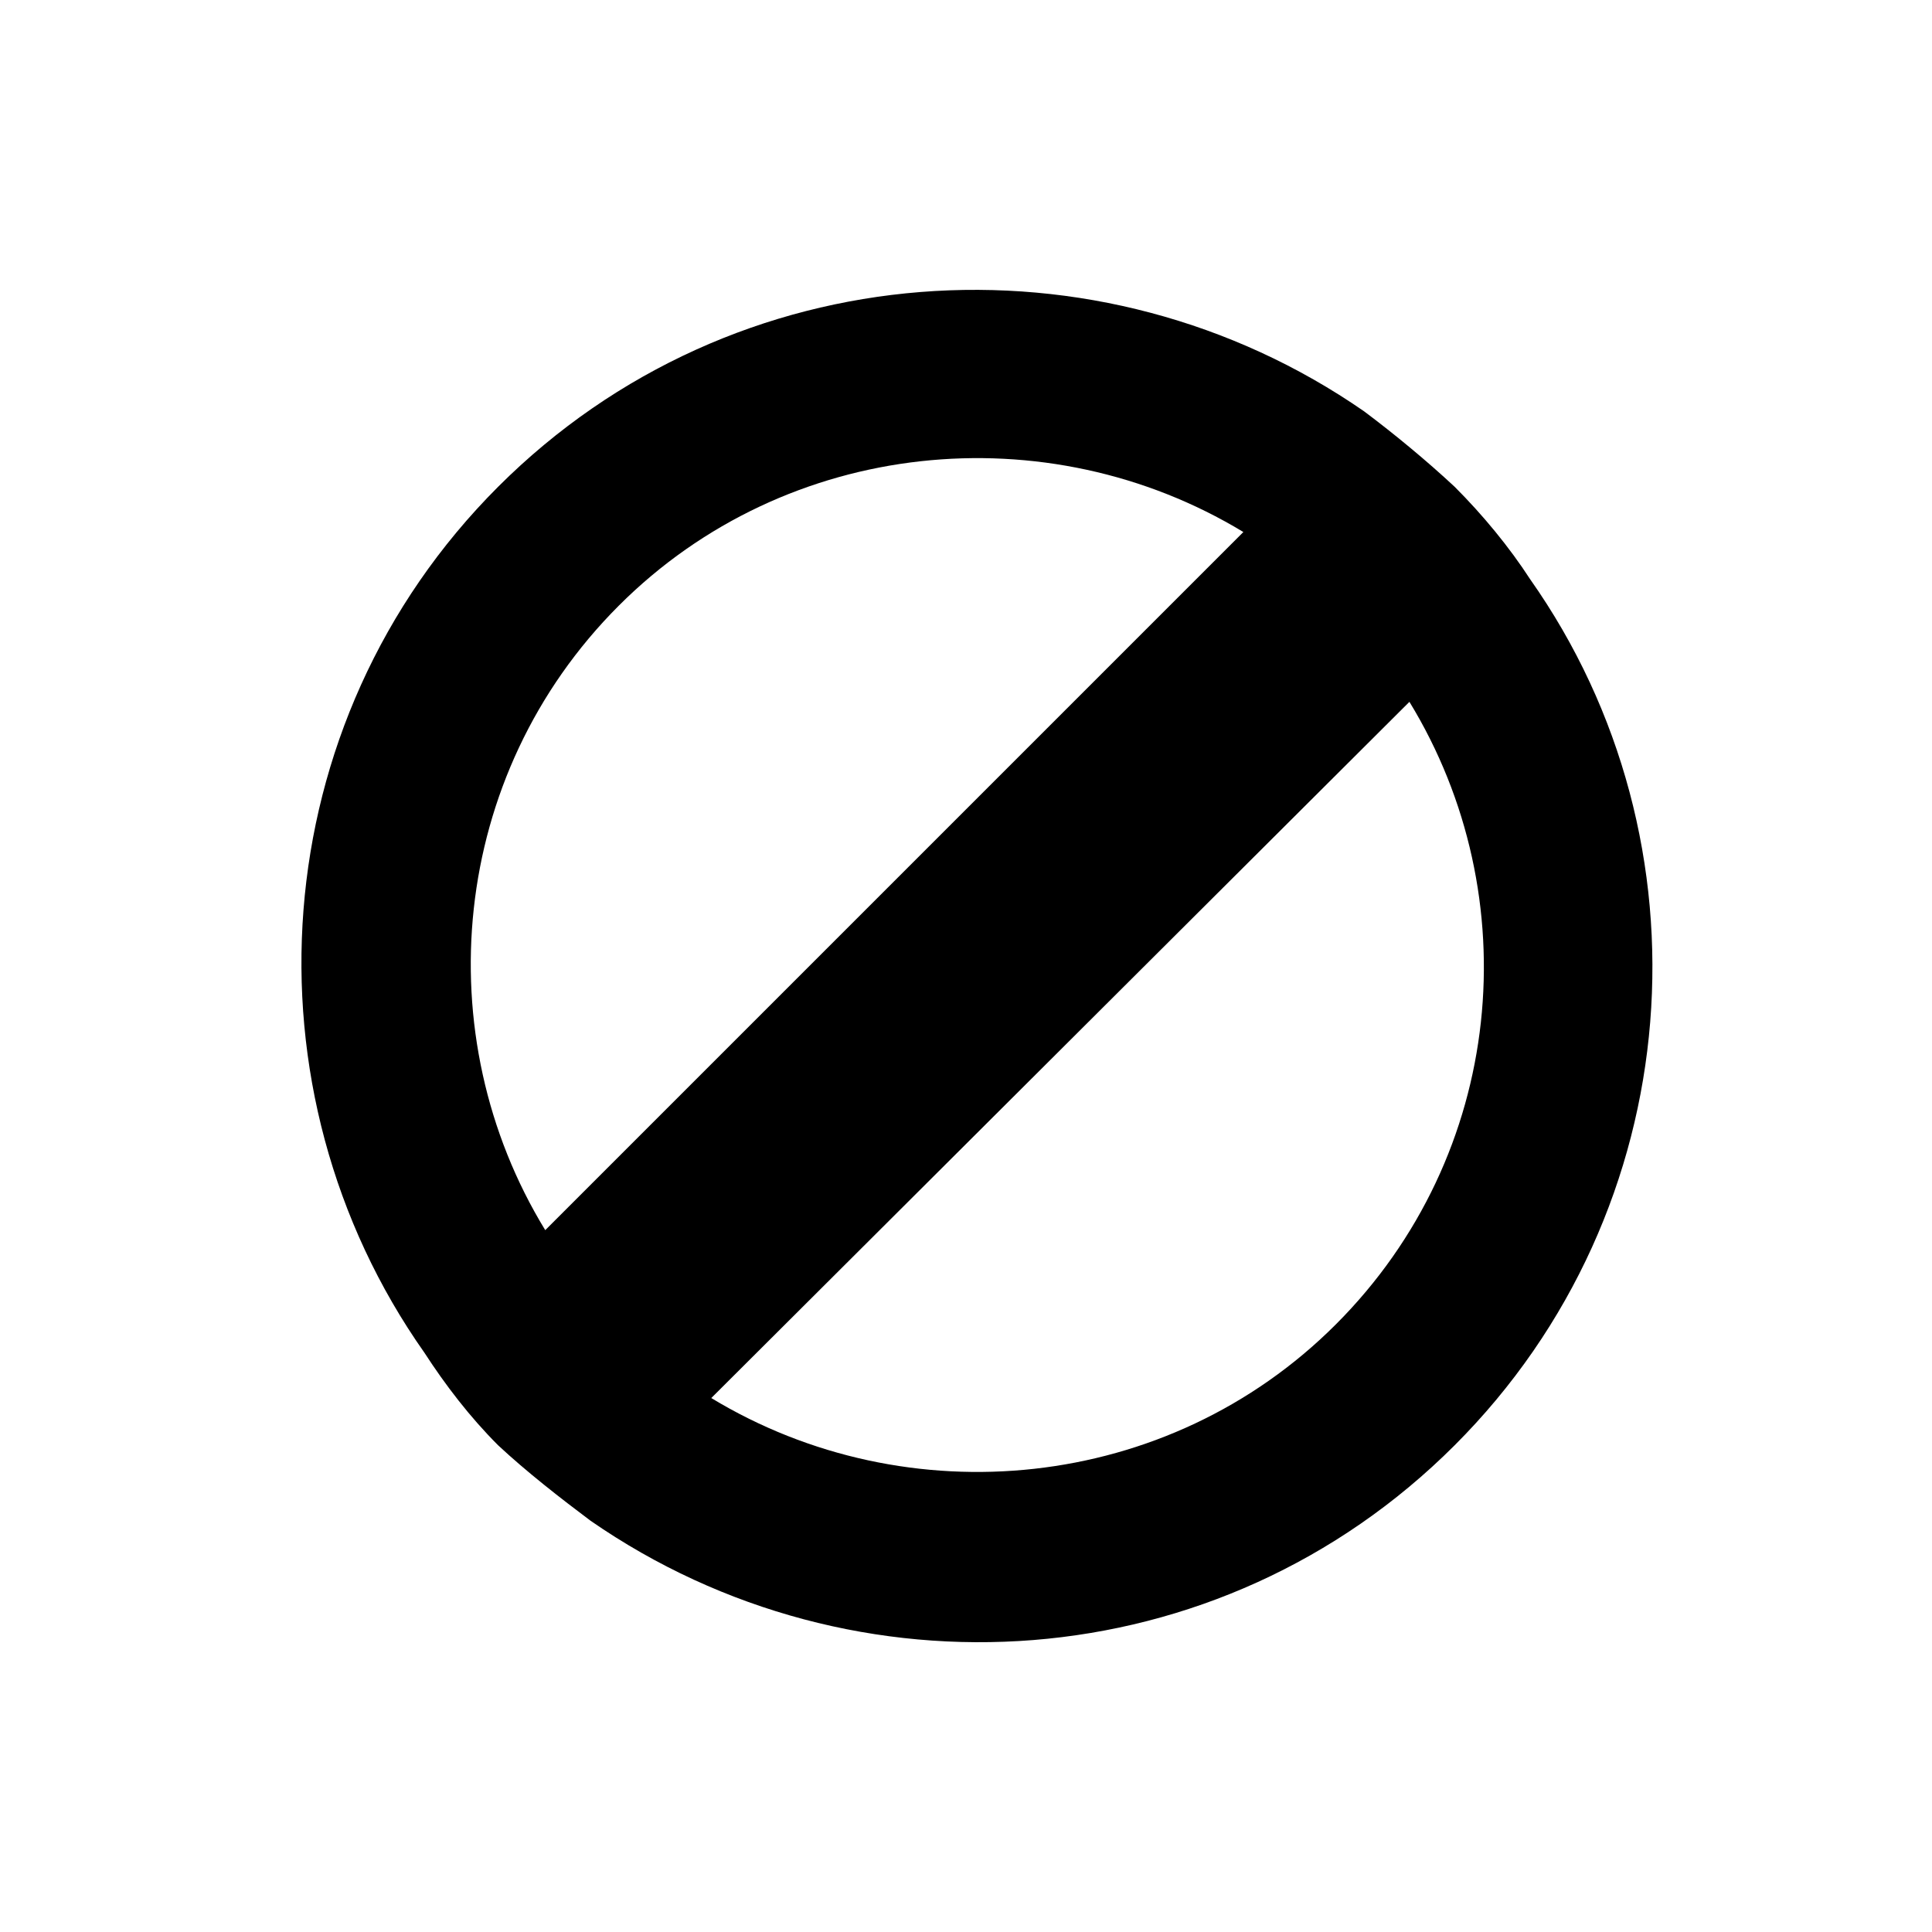 <?xml version="1.0" encoding="utf-8"?>
<!-- Скачано с сайта svg4.ru / Downloaded from svg4.ru -->
<svg fill="#000000" width="800px" height="800px" viewBox="-5 0 32 32" version="1.1" xmlns="http://www.w3.org/2000/svg">
<title>ban</title>
<path d="M20.344 9.594c3.063 4.344 2.656 10.438-1.25 14.344s-9.938 4.281-14.313 1.25c-0.5-0.375-1.063-0.813-1.531-1.25-0.469-0.469-0.875-1-1.219-1.531-3.063-4.344-2.688-10.438 1.219-14.344s9.969-4.281 14.344-1.25c0.5 0.375 1.031 0.813 1.5 1.25 0.469 0.469 0.906 1 1.25 1.531zM4.031 20.375l11.563-11.563c-3.25-1.969-7.563-1.563-10.344 1.219-2.813 2.813-3.188 7.125-1.219 10.344zM18.344 11.625l-11.563 11.531c3.25 1.969 7.563 1.563 10.344-1.219 2.813-2.813 3.188-7.094 1.219-10.313z"></path>
</svg>